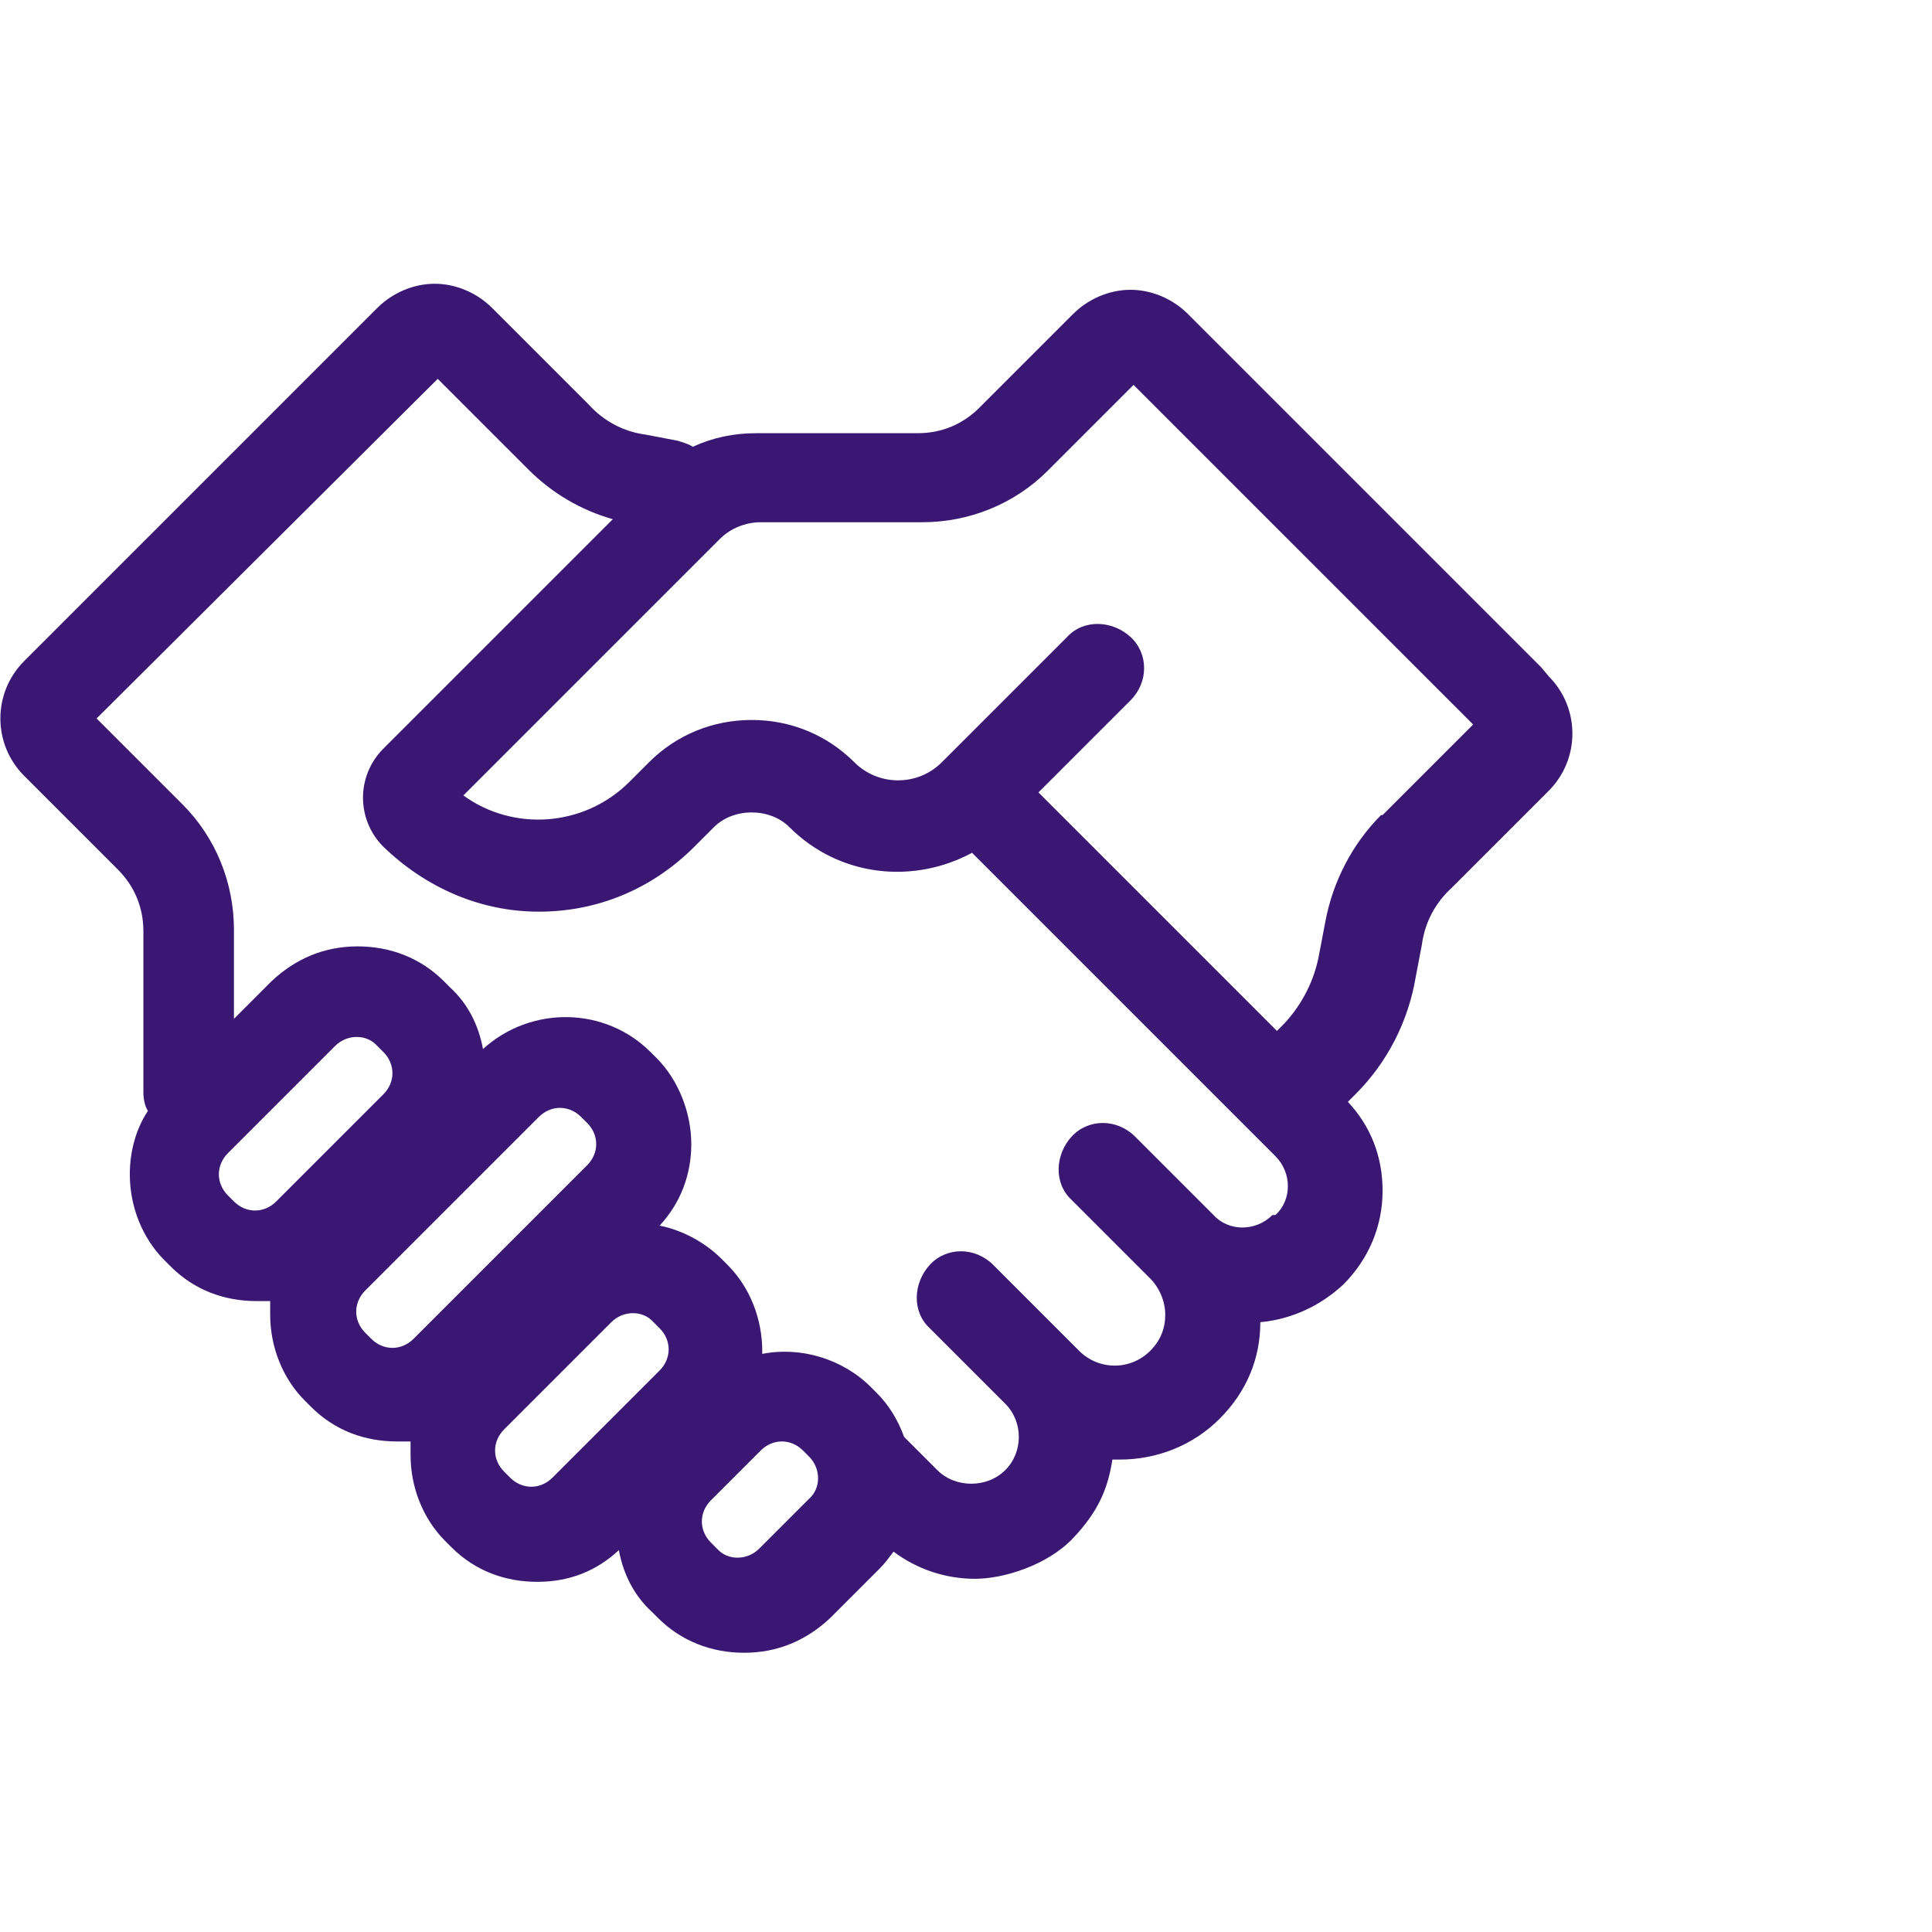 <?xml version="1.0" encoding="UTF-8"?> <svg xmlns="http://www.w3.org/2000/svg" version="1.1" viewBox="0 0 128 128"><defs><style> .cls-1 { fill: #3a1772; } </style></defs><g><g id="User_Partner_Support"><path class="cls-1" d="M102.1,44.2l-23.4-23.4c-1-1-2.4-1.6-3.8-1.6s-2.8.6-3.8,1.6l-6.2,6.2c-1.1,1.1-2.5,1.7-4.1,1.7h-10.7c-1.5,0-2.9.3-4.2.9-.3-.2-.7-.3-1-.4l-2.1-.4c-1.5-.2-2.8-.9-3.8-2l-6.4-6.4c-1-1-2.4-1.6-3.8-1.6s-2.8.6-3.8,1.6L1.6,43.8c-2.1,2.1-2.1,5.5,0,7.6l6.2,6.2c1.1,1.1,1.7,2.5,1.7,4.1v10.7c0,.4.1.9.3,1.2-.8,1.2-1.2,2.7-1.2,4.2,0,2.1.8,4.2,2.3,5.7l.4.4h0c1.6,1.6,3.6,2.3,5.7,2.3s.6,0,.9,0c0,.3,0,.6,0,.9,0,2.1.8,4.2,2.3,5.7l.4.4h0c1.6,1.6,3.6,2.3,5.7,2.3s.6,0,.9,0c0,.3,0,.6,0,.9,0,2.1.8,4.2,2.3,5.7l.4.4c1.6,1.6,3.6,2.3,5.7,2.3s3.9-.7,5.4-2.1c.3,1.6,1,3,2.2,4.1l.4.4c1.5,1.5,3.5,2.3,5.7,2.3s4.1-.8,5.7-2.3l3.3-3.3c.3-.3.6-.7.9-1.1,1.6,1.2,3.5,1.8,5.4,1.8s4.8-.9,6.5-2.7,2.3-3.3,2.6-5.2c.2,0,.3,0,.5,0,2.4,0,4.8-.9,6.6-2.7s2.7-4,2.7-6.4c2.1-.2,4-1.1,5.5-2.5,1.7-1.7,2.6-3.9,2.6-6.2s-.8-4.3-2.3-5.9l.5-.5c2.1-2.1,3.5-4.8,4-7.8l.4-2.1c.2-1.5.9-2.8,2-3.8l6.4-6.4c2.1-2.1,2.1-5.5,0-7.6h0ZM15.5,79.6l-.4-.4c-.4-.4-.6-.9-.6-1.4s.2-1,.6-1.4l7.1-7.1c.8-.8,2.1-.8,2.8,0l.4.4c.4.4.6.9.6,1.4s-.2,1-.6,1.4l-7.1,7.1c-.8.8-2,.8-2.8,0h0ZM24.6,88.7l-.4-.4c-.4-.4-.6-.9-.6-1.4s.2-1,.6-1.4l11.5-11.5c.8-.8,2-.8,2.8,0l.4.4c.4.4.6.9.6,1.4s-.2,1-.6,1.4l-11.5,11.5c-.8.8-2,.8-2.8,0ZM33.8,97.9l-.4-.4c-.4-.4-.6-.9-.6-1.4s.2-1,.6-1.4l7.1-7.1c.8-.8,2.1-.8,2.8,0l.4.4c.4.4.6.9.6,1.4s-.2,1-.6,1.4l-7.1,7.1c-.8.8-2,.8-2.8,0ZM53.6,99.3l-3.3,3.3c-.8.8-2.1.8-2.8,0l-.4-.4c-.4-.4-.6-.9-.6-1.4s.2-1,.6-1.4l3.3-3.3c.4-.4.9-.6,1.4-.6s1,.2,1.4.6l.4.4c.8.8.8,2.1,0,2.8h0ZM84.3,80.5c-1.1,1.1-2.9,1.1-3.9,0l-5.2-5.2c-1.2-1.2-3.1-1.2-4.2,0s-1.2,3.1,0,4.2l3.6,3.6h0l1.6,1.6c.6.6,1,1.5,1,2.4s-.3,1.7-1,2.4c-1.3,1.3-3.4,1.3-4.7,0l-.9-.9-1.5-1.5h0l-3.3-3.3c-1.2-1.2-3.1-1.2-4.2,0s-1.2,3.1,0,4.2l3.4,3.4h0l1.6,1.6c.6.6.9,1.4.9,2.2s-.3,1.6-.9,2.2c-1.2,1.2-3.3,1.2-4.5,0l-2.2-2.2s0,0,0,0c-.4-1.1-1-2.1-1.8-2.9l-.4-.4c-1.9-1.9-4.7-2.7-7.2-2.2,0,0,0-.2,0-.2,0-2.1-.8-4.2-2.3-5.7l-.4-.4c-1.1-1.1-2.6-1.9-4.1-2.2,1.4-1.5,2.1-3.4,2.1-5.4s-.8-4.2-2.3-5.7l-.4-.4c-3-3-7.9-3.1-11.1-.2-.3-1.6-1-3-2.2-4.1l-.4-.4c-1.5-1.5-3.5-2.3-5.7-2.3s-4.1.8-5.7,2.3l-2.5,2.5v-5.9c0-3.1-1.2-6.1-3.4-8.3l-5.7-5.7,22.6-22.5,6,6c1.6,1.6,3.5,2.7,5.6,3.3l-15.2,15.2c-1.8,1.8-1.8,4.7,0,6.5,2.8,2.7,6.4,4.3,10.3,4.3s7.5-1.5,10.3-4.3l1.3-1.3c1.3-1.3,3.7-1.3,5,0,3.3,3.3,8.2,3.8,12.1,1.7l20.1,20.1c1.1,1.1,1.1,2.9,0,3.9h0ZM91.5,54c-1.9,1.9-3.2,4.4-3.7,7.1l-.4,2.1c-.3,1.7-1.1,3.3-2.3,4.6l-.5.5-15.8-15.8,6.1-6.1c1.2-1.2,1.2-3.1,0-4.2s-3.1-1.2-4.2,0l-8.3,8.3c-1.6,1.6-4.2,1.6-5.8,0-1.8-1.8-4.2-2.8-6.8-2.8s-5,1-6.8,2.8l-1.3,1.3c-3,3-7.7,3.3-11,.9l17-17c.7-.7,1.7-1.1,2.7-1.1h10.7c3.1,0,6.1-1.2,8.3-3.4l5.7-5.7,22.5,22.5-6,6h0Z"></path></g></g></svg> 